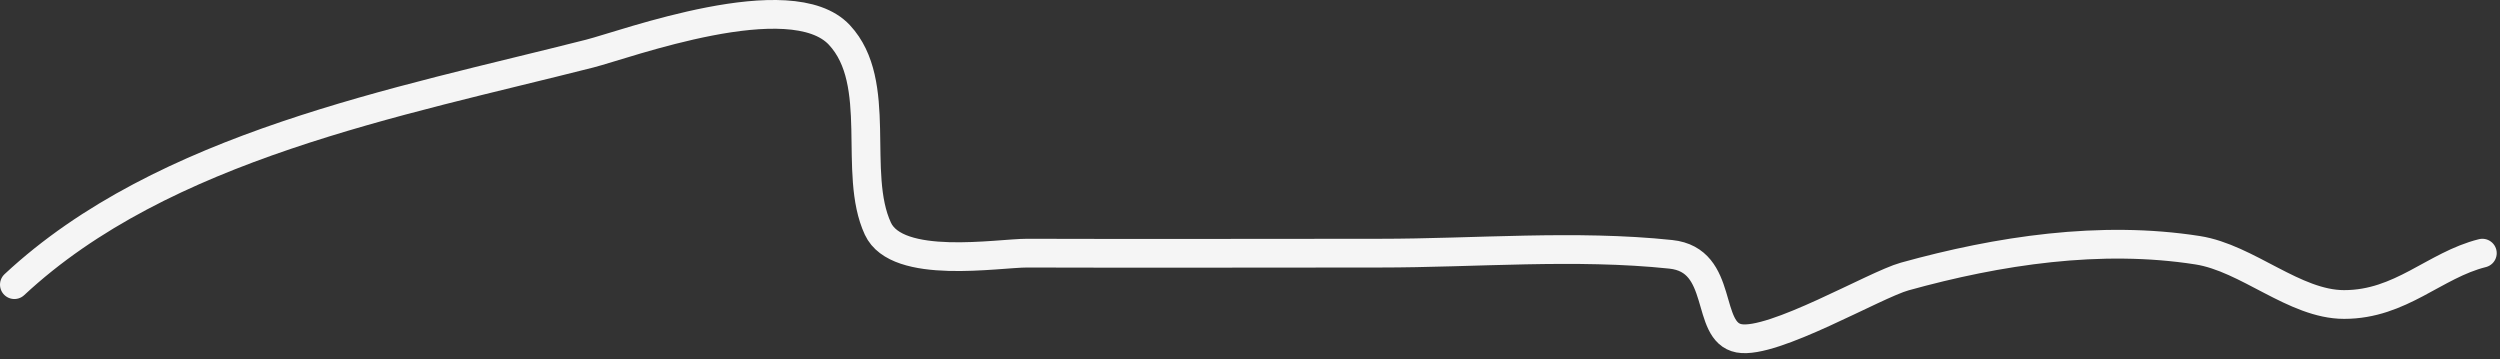 <?xml version="1.0" encoding="UTF-8"?> <svg xmlns="http://www.w3.org/2000/svg" width="174" height="25" viewBox="0 0 174 25" fill="none"><rect x="0" y="0" width="174" height="25" fill="#333333" stroke="none"/> <path d="M1 19.812C11.371 10.148 27.705 7.121 41.04 3.731C43.527 3.099 55.051 -1.178 58.42 2.432C61.534 5.769 59.3 12.034 61.1 15.914C62.45 18.824 69.458 17.613 71.496 17.619C79.671 17.646 87.847 17.619 96.023 17.619C102.697 17.619 109.656 17.003 116.286 17.701C120.076 18.099 118.625 23.096 121.038 23.548C123.401 23.991 130.484 19.822 132.57 19.244C139.097 17.433 146.197 16.358 152.955 17.416C156.417 17.958 159.697 21.193 163.148 21.193C167.105 21.193 169.441 18.452 172.772 17.619" stroke="#F5F5F5" stroke-width="2" stroke-linecap="round"></path> </svg> 
